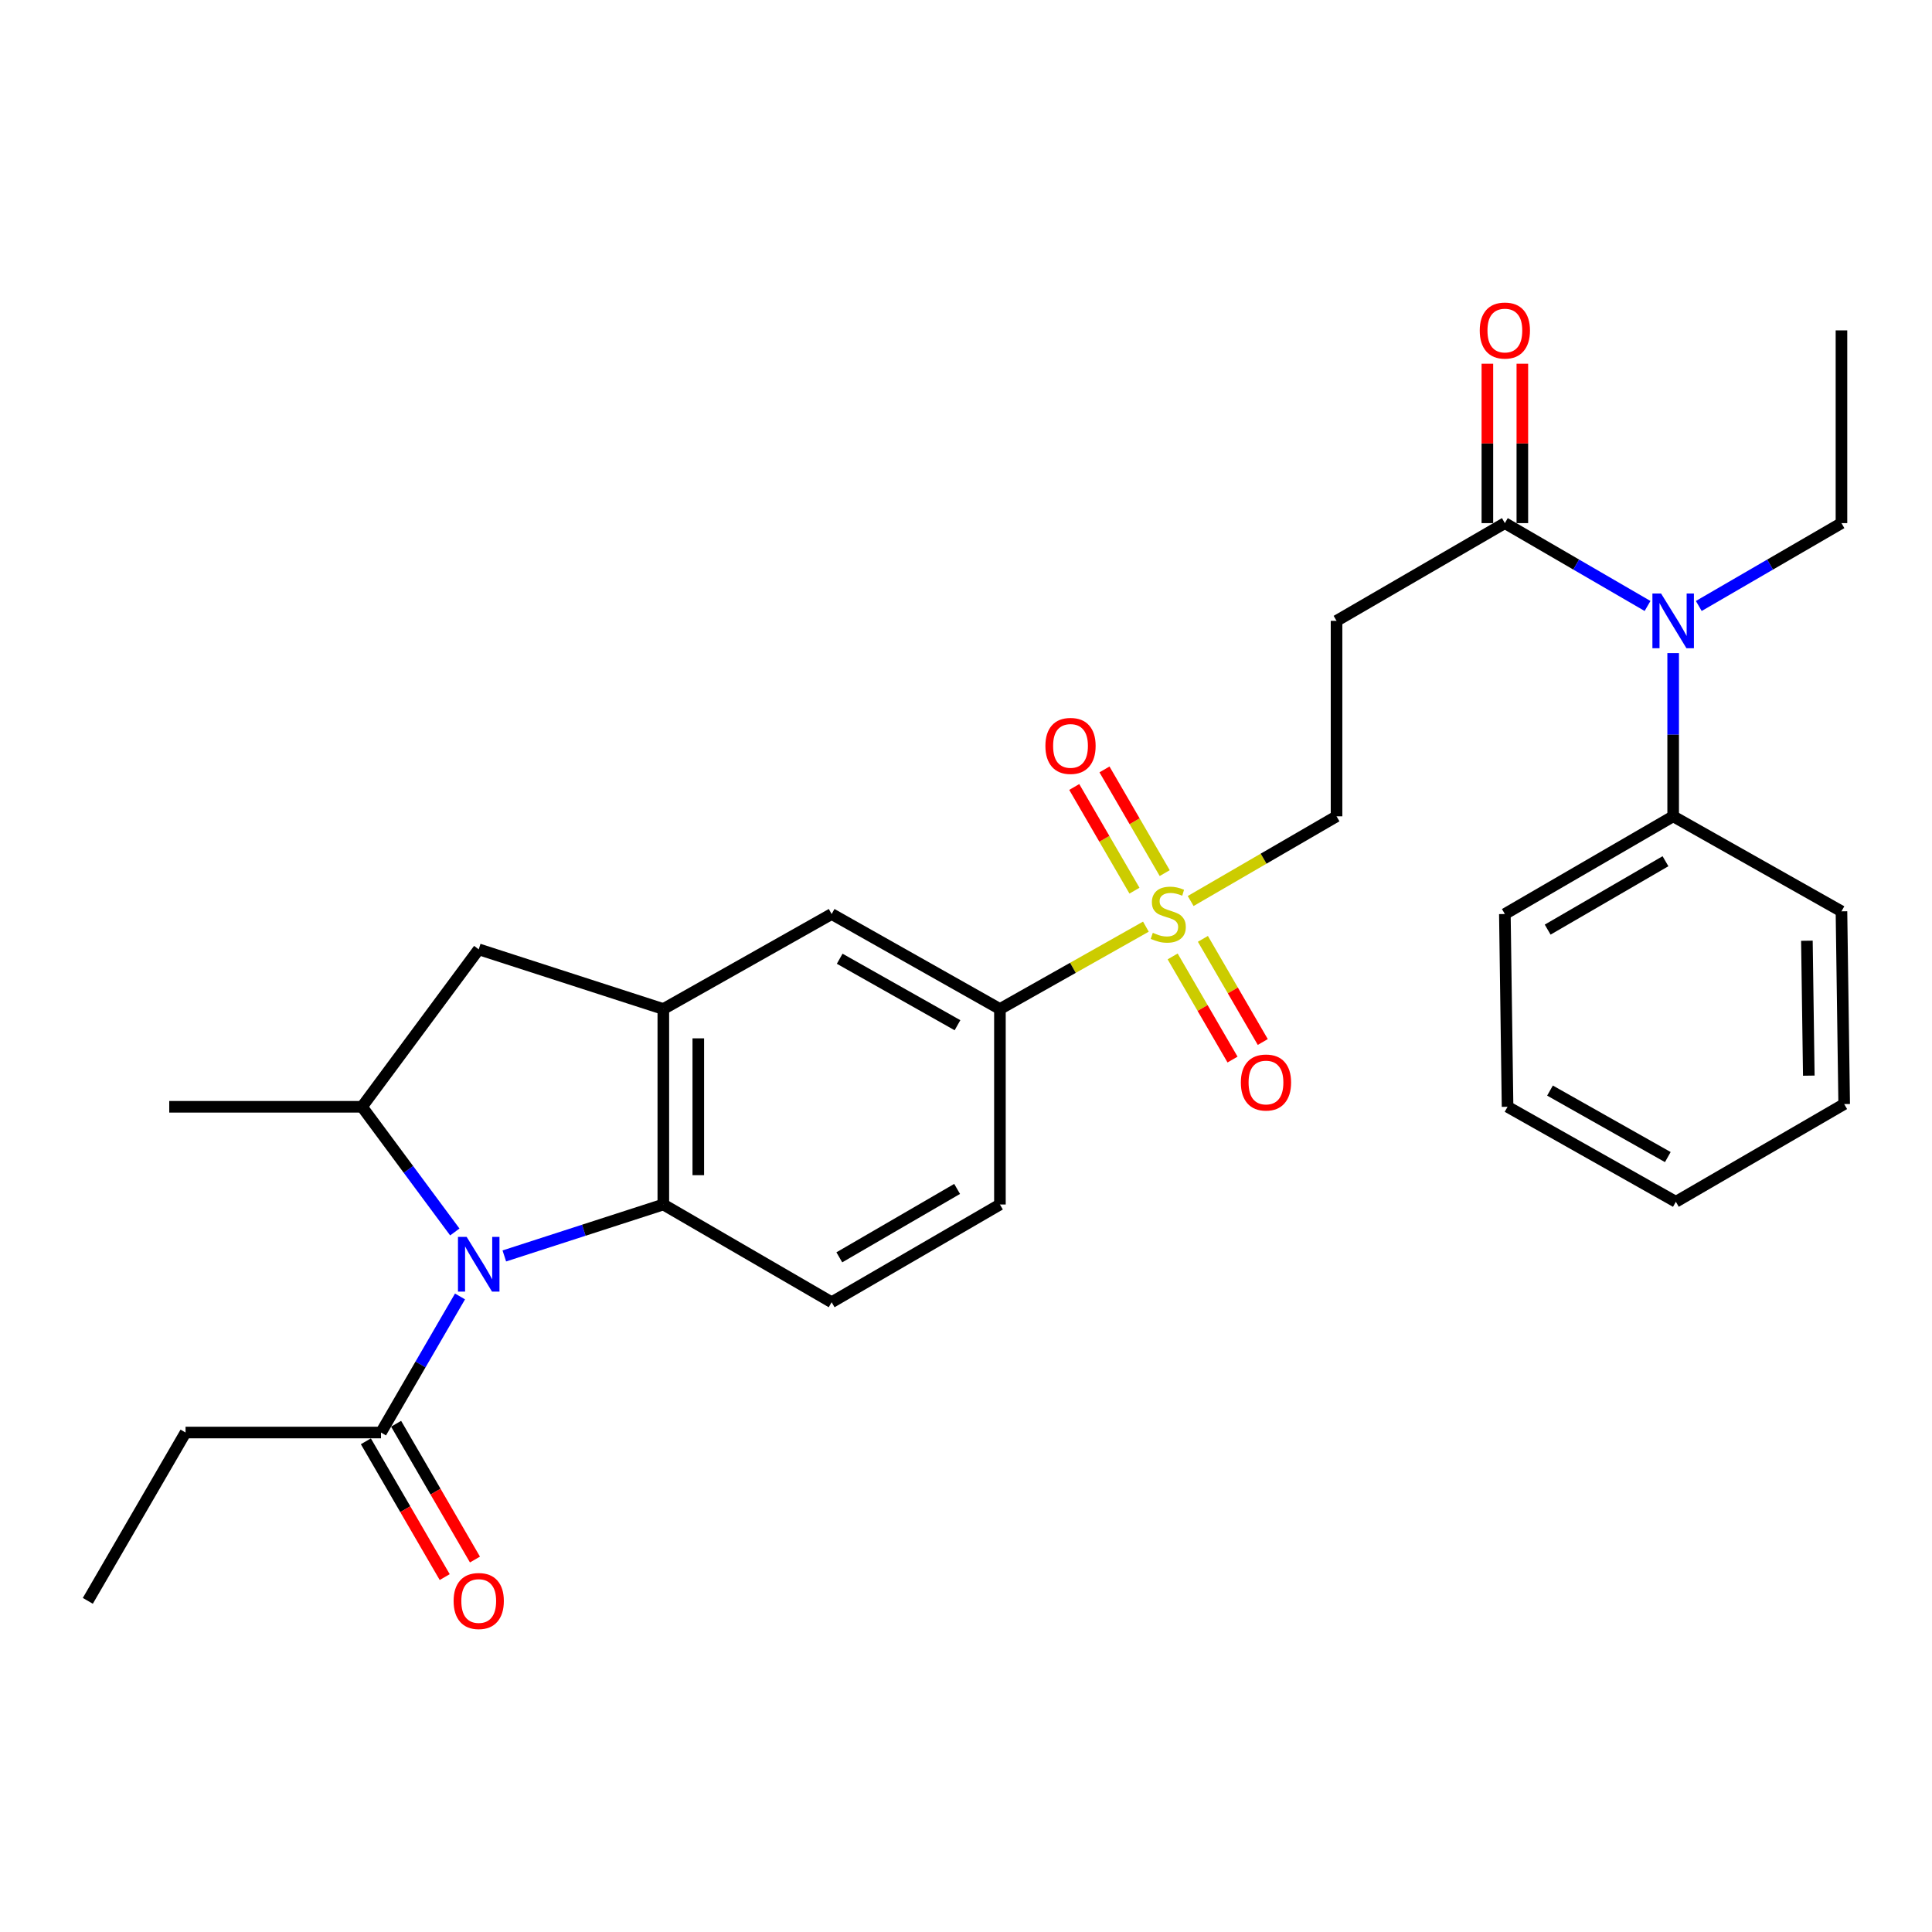 <?xml version='1.0' encoding='iso-8859-1'?>
<svg version='1.1' baseProfile='full'
              xmlns='http://www.w3.org/2000/svg'
                      xmlns:rdkit='http://www.rdkit.org/xml'
                      xmlns:xlink='http://www.w3.org/1999/xlink'
                  xml:space='preserve'
width='1000px' height='1000px' viewBox='0 0 1000 1000'>
<!-- END OF HEADER -->
<rect style='opacity:1.0;fill:#FFFFFF;stroke:none' width='1000' height='1000' x='0' y='0'> </rect>
<path class='bond-1' d='M 261.037,650.075 L 302.186,636.762' style='fill:none;fill-rule:evenodd;stroke:#0000FF;stroke-width:6px;stroke-linecap:butt;stroke-linejoin:miter;stroke-opacity:1' />
<path class='bond-1' d='M 302.186,636.762 L 343.336,623.448' style='fill:none;fill-rule:evenodd;stroke:#000000;stroke-width:6px;stroke-linecap:butt;stroke-linejoin:miter;stroke-opacity:1' />
<path class='bond-3' d='M 235.409,637.666 L 211.392,605.269' style='fill:none;fill-rule:evenodd;stroke:#0000FF;stroke-width:6px;stroke-linecap:butt;stroke-linejoin:miter;stroke-opacity:1' />
<path class='bond-3' d='M 211.392,605.269 L 187.376,572.872' style='fill:none;fill-rule:evenodd;stroke:#000000;stroke-width:6px;stroke-linecap:butt;stroke-linejoin:miter;stroke-opacity:1' />
<path class='bond-5' d='M 238.101,671.041 L 217.651,706.257' style='fill:none;fill-rule:evenodd;stroke:#0000FF;stroke-width:6px;stroke-linecap:butt;stroke-linejoin:miter;stroke-opacity:1' />
<path class='bond-5' d='M 217.651,706.257 L 197.201,741.474' style='fill:none;fill-rule:evenodd;stroke:#000000;stroke-width:6px;stroke-linecap:butt;stroke-linejoin:miter;stroke-opacity:1' />
<path class='bond-0' d='M 593.11,479.634 L 555.334,500.951' style='fill:none;fill-rule:evenodd;stroke:#CCCC00;stroke-width:6px;stroke-linecap:butt;stroke-linejoin:miter;stroke-opacity:1' />
<path class='bond-0' d='M 555.334,500.951 L 517.559,522.267' style='fill:none;fill-rule:evenodd;stroke:#000000;stroke-width:6px;stroke-linecap:butt;stroke-linejoin:miter;stroke-opacity:1' />
<path class='bond-11' d='M 616.289,466.365 L 654.041,444.444' style='fill:none;fill-rule:evenodd;stroke:#CCCC00;stroke-width:6px;stroke-linecap:butt;stroke-linejoin:miter;stroke-opacity:1' />
<path class='bond-11' d='M 654.041,444.444 L 691.792,422.524' style='fill:none;fill-rule:evenodd;stroke:#000000;stroke-width:6px;stroke-linecap:butt;stroke-linejoin:miter;stroke-opacity:1' />
<path class='bond-13' d='M 606.963,495.042 L 622.459,521.736' style='fill:none;fill-rule:evenodd;stroke:#CCCC00;stroke-width:6px;stroke-linecap:butt;stroke-linejoin:miter;stroke-opacity:1' />
<path class='bond-13' d='M 622.459,521.736 L 637.956,548.43' style='fill:none;fill-rule:evenodd;stroke:#FF0000;stroke-width:6px;stroke-linecap:butt;stroke-linejoin:miter;stroke-opacity:1' />
<path class='bond-13' d='M 622.619,485.954 L 638.115,512.648' style='fill:none;fill-rule:evenodd;stroke:#CCCC00;stroke-width:6px;stroke-linecap:butt;stroke-linejoin:miter;stroke-opacity:1' />
<path class='bond-13' d='M 638.115,512.648 L 653.611,539.341' style='fill:none;fill-rule:evenodd;stroke:#FF0000;stroke-width:6px;stroke-linecap:butt;stroke-linejoin:miter;stroke-opacity:1' />
<path class='bond-14' d='M 602.853,451.915 L 587.266,425.082' style='fill:none;fill-rule:evenodd;stroke:#CCCC00;stroke-width:6px;stroke-linecap:butt;stroke-linejoin:miter;stroke-opacity:1' />
<path class='bond-14' d='M 587.266,425.082 L 571.679,398.249' style='fill:none;fill-rule:evenodd;stroke:#FF0000;stroke-width:6px;stroke-linecap:butt;stroke-linejoin:miter;stroke-opacity:1' />
<path class='bond-14' d='M 587.2,461.007 L 571.613,434.174' style='fill:none;fill-rule:evenodd;stroke:#CCCC00;stroke-width:6px;stroke-linecap:butt;stroke-linejoin:miter;stroke-opacity:1' />
<path class='bond-14' d='M 571.613,434.174 L 556.026,407.341' style='fill:none;fill-rule:evenodd;stroke:#FF0000;stroke-width:6px;stroke-linecap:butt;stroke-linejoin:miter;stroke-opacity:1' />
<path class='bond-2' d='M 343.336,623.448 L 343.336,522.267' style='fill:none;fill-rule:evenodd;stroke:#000000;stroke-width:6px;stroke-linecap:butt;stroke-linejoin:miter;stroke-opacity:1' />
<path class='bond-2' d='M 361.438,608.271 L 361.438,537.444' style='fill:none;fill-rule:evenodd;stroke:#000000;stroke-width:6px;stroke-linecap:butt;stroke-linejoin:miter;stroke-opacity:1' />
<path class='bond-12' d='M 343.336,623.448 L 430.458,674.033' style='fill:none;fill-rule:evenodd;stroke:#000000;stroke-width:6px;stroke-linecap:butt;stroke-linejoin:miter;stroke-opacity:1' />
<path class='bond-10' d='M 343.336,522.267 L 430.458,473.099' style='fill:none;fill-rule:evenodd;stroke:#000000;stroke-width:6px;stroke-linecap:butt;stroke-linejoin:miter;stroke-opacity:1' />
<path class='bond-29' d='M 343.336,522.267 L 247.787,491.372' style='fill:none;fill-rule:evenodd;stroke:#000000;stroke-width:6px;stroke-linecap:butt;stroke-linejoin:miter;stroke-opacity:1' />
<path class='bond-8' d='M 187.376,572.872 L 247.787,491.372' style='fill:none;fill-rule:evenodd;stroke:#000000;stroke-width:6px;stroke-linecap:butt;stroke-linejoin:miter;stroke-opacity:1' />
<path class='bond-19' d='M 187.376,572.872 L 87.602,572.872' style='fill:none;fill-rule:evenodd;stroke:#000000;stroke-width:6px;stroke-linecap:butt;stroke-linejoin:miter;stroke-opacity:1' />
<path class='bond-4' d='M 778.914,270.767 L 691.792,321.353' style='fill:none;fill-rule:evenodd;stroke:#000000;stroke-width:6px;stroke-linecap:butt;stroke-linejoin:miter;stroke-opacity:1' />
<path class='bond-9' d='M 778.914,270.767 L 815.841,292.211' style='fill:none;fill-rule:evenodd;stroke:#000000;stroke-width:6px;stroke-linecap:butt;stroke-linejoin:miter;stroke-opacity:1' />
<path class='bond-9' d='M 815.841,292.211 L 852.768,313.654' style='fill:none;fill-rule:evenodd;stroke:#0000FF;stroke-width:6px;stroke-linecap:butt;stroke-linejoin:miter;stroke-opacity:1' />
<path class='bond-16' d='M 787.965,270.767 L 787.965,229.513' style='fill:none;fill-rule:evenodd;stroke:#000000;stroke-width:6px;stroke-linecap:butt;stroke-linejoin:miter;stroke-opacity:1' />
<path class='bond-16' d='M 787.965,229.513 L 787.965,188.258' style='fill:none;fill-rule:evenodd;stroke:#FF0000;stroke-width:6px;stroke-linecap:butt;stroke-linejoin:miter;stroke-opacity:1' />
<path class='bond-16' d='M 769.863,270.767 L 769.863,229.513' style='fill:none;fill-rule:evenodd;stroke:#000000;stroke-width:6px;stroke-linecap:butt;stroke-linejoin:miter;stroke-opacity:1' />
<path class='bond-16' d='M 769.863,229.513 L 769.863,188.258' style='fill:none;fill-rule:evenodd;stroke:#FF0000;stroke-width:6px;stroke-linecap:butt;stroke-linejoin:miter;stroke-opacity:1' />
<path class='bond-17' d='M 189.374,746.019 L 209.778,781.16' style='fill:none;fill-rule:evenodd;stroke:#000000;stroke-width:6px;stroke-linecap:butt;stroke-linejoin:miter;stroke-opacity:1' />
<path class='bond-17' d='M 209.778,781.16 L 230.182,816.302' style='fill:none;fill-rule:evenodd;stroke:#FF0000;stroke-width:6px;stroke-linecap:butt;stroke-linejoin:miter;stroke-opacity:1' />
<path class='bond-17' d='M 205.028,736.929 L 225.433,772.071' style='fill:none;fill-rule:evenodd;stroke:#000000;stroke-width:6px;stroke-linecap:butt;stroke-linejoin:miter;stroke-opacity:1' />
<path class='bond-17' d='M 225.433,772.071 L 245.837,807.212' style='fill:none;fill-rule:evenodd;stroke:#FF0000;stroke-width:6px;stroke-linecap:butt;stroke-linejoin:miter;stroke-opacity:1' />
<path class='bond-20' d='M 197.201,741.474 L 96.04,741.474' style='fill:none;fill-rule:evenodd;stroke:#000000;stroke-width:6px;stroke-linecap:butt;stroke-linejoin:miter;stroke-opacity:1' />
<path class='bond-6' d='M 517.559,522.267 L 517.559,623.448' style='fill:none;fill-rule:evenodd;stroke:#000000;stroke-width:6px;stroke-linecap:butt;stroke-linejoin:miter;stroke-opacity:1' />
<path class='bond-30' d='M 517.559,522.267 L 430.458,473.099' style='fill:none;fill-rule:evenodd;stroke:#000000;stroke-width:6px;stroke-linecap:butt;stroke-linejoin:miter;stroke-opacity:1' />
<path class='bond-30' d='M 495.595,530.656 L 434.624,496.238' style='fill:none;fill-rule:evenodd;stroke:#000000;stroke-width:6px;stroke-linecap:butt;stroke-linejoin:miter;stroke-opacity:1' />
<path class='bond-7' d='M 691.792,321.353 L 691.792,422.524' style='fill:none;fill-rule:evenodd;stroke:#000000;stroke-width:6px;stroke-linecap:butt;stroke-linejoin:miter;stroke-opacity:1' />
<path class='bond-18' d='M 866.026,338.042 L 866.026,380.283' style='fill:none;fill-rule:evenodd;stroke:#0000FF;stroke-width:6px;stroke-linecap:butt;stroke-linejoin:miter;stroke-opacity:1' />
<path class='bond-18' d='M 866.026,380.283 L 866.026,422.524' style='fill:none;fill-rule:evenodd;stroke:#000000;stroke-width:6px;stroke-linecap:butt;stroke-linejoin:miter;stroke-opacity:1' />
<path class='bond-21' d='M 879.284,313.654 L 916.211,292.211' style='fill:none;fill-rule:evenodd;stroke:#0000FF;stroke-width:6px;stroke-linecap:butt;stroke-linejoin:miter;stroke-opacity:1' />
<path class='bond-21' d='M 916.211,292.211 L 953.138,270.767' style='fill:none;fill-rule:evenodd;stroke:#000000;stroke-width:6px;stroke-linecap:butt;stroke-linejoin:miter;stroke-opacity:1' />
<path class='bond-15' d='M 430.458,674.033 L 517.559,623.448' style='fill:none;fill-rule:evenodd;stroke:#000000;stroke-width:6px;stroke-linecap:butt;stroke-linejoin:miter;stroke-opacity:1' />
<path class='bond-15' d='M 434.432,650.792 L 495.403,615.382' style='fill:none;fill-rule:evenodd;stroke:#000000;stroke-width:6px;stroke-linecap:butt;stroke-linejoin:miter;stroke-opacity:1' />
<path class='bond-22' d='M 866.026,422.524 L 778.914,473.099' style='fill:none;fill-rule:evenodd;stroke:#000000;stroke-width:6px;stroke-linecap:butt;stroke-linejoin:miter;stroke-opacity:1' />
<path class='bond-22' d='M 862.048,445.765 L 801.07,481.168' style='fill:none;fill-rule:evenodd;stroke:#000000;stroke-width:6px;stroke-linecap:butt;stroke-linejoin:miter;stroke-opacity:1' />
<path class='bond-23' d='M 866.026,422.524 L 953.138,471.701' style='fill:none;fill-rule:evenodd;stroke:#000000;stroke-width:6px;stroke-linecap:butt;stroke-linejoin:miter;stroke-opacity:1' />
<path class='bond-25' d='M 96.04,741.474 L 45.455,828.596' style='fill:none;fill-rule:evenodd;stroke:#000000;stroke-width:6px;stroke-linecap:butt;stroke-linejoin:miter;stroke-opacity:1' />
<path class='bond-24' d='M 953.138,270.767 L 953.138,171.004' style='fill:none;fill-rule:evenodd;stroke:#000000;stroke-width:6px;stroke-linecap:butt;stroke-linejoin:miter;stroke-opacity:1' />
<path class='bond-26' d='M 778.914,473.099 L 780.312,572.872' style='fill:none;fill-rule:evenodd;stroke:#000000;stroke-width:6px;stroke-linecap:butt;stroke-linejoin:miter;stroke-opacity:1' />
<path class='bond-27' d='M 953.138,471.701 L 954.545,571.464' style='fill:none;fill-rule:evenodd;stroke:#000000;stroke-width:6px;stroke-linecap:butt;stroke-linejoin:miter;stroke-opacity:1' />
<path class='bond-27' d='M 935.248,486.921 L 936.234,556.755' style='fill:none;fill-rule:evenodd;stroke:#000000;stroke-width:6px;stroke-linecap:butt;stroke-linejoin:miter;stroke-opacity:1' />
<path class='bond-31' d='M 780.312,572.872 L 867.424,622.04' style='fill:none;fill-rule:evenodd;stroke:#000000;stroke-width:6px;stroke-linecap:butt;stroke-linejoin:miter;stroke-opacity:1' />
<path class='bond-31' d='M 802.277,564.483 L 863.255,598.9' style='fill:none;fill-rule:evenodd;stroke:#000000;stroke-width:6px;stroke-linecap:butt;stroke-linejoin:miter;stroke-opacity:1' />
<path class='bond-28' d='M 954.545,571.464 L 867.424,622.04' style='fill:none;fill-rule:evenodd;stroke:#000000;stroke-width:6px;stroke-linecap:butt;stroke-linejoin:miter;stroke-opacity:1' />
<path  class='atom-0' d='M 241.527 640.202
L 250.807 655.202
Q 251.727 656.682, 253.207 659.362
Q 254.687 662.042, 254.767 662.202
L 254.767 640.202
L 258.527 640.202
L 258.527 668.522
L 254.647 668.522
L 244.687 652.122
Q 243.527 650.202, 242.287 648.002
Q 241.087 645.802, 240.727 645.122
L 240.727 668.522
L 237.047 668.522
L 237.047 640.202
L 241.527 640.202
' fill='#0000FF'/>
<path  class='atom-1' d='M 596.691 482.819
Q 597.011 482.939, 598.331 483.499
Q 599.651 484.059, 601.091 484.419
Q 602.571 484.739, 604.011 484.739
Q 606.691 484.739, 608.251 483.459
Q 609.811 482.139, 609.811 479.859
Q 609.811 478.299, 609.011 477.339
Q 608.251 476.379, 607.051 475.859
Q 605.851 475.339, 603.851 474.739
Q 601.331 473.979, 599.811 473.259
Q 598.331 472.539, 597.251 471.019
Q 596.211 469.499, 596.211 466.939
Q 596.211 463.379, 598.611 461.179
Q 601.051 458.979, 605.851 458.979
Q 609.131 458.979, 612.851 460.539
L 611.931 463.619
Q 608.531 462.219, 605.971 462.219
Q 603.211 462.219, 601.691 463.379
Q 600.171 464.499, 600.211 466.459
Q 600.211 467.979, 600.971 468.899
Q 601.771 469.819, 602.891 470.339
Q 604.051 470.859, 605.971 471.459
Q 608.531 472.259, 610.051 473.059
Q 611.571 473.859, 612.651 475.499
Q 613.771 477.099, 613.771 479.859
Q 613.771 483.779, 611.131 485.899
Q 608.531 487.979, 604.171 487.979
Q 601.651 487.979, 599.731 487.419
Q 597.851 486.899, 595.611 485.979
L 596.691 482.819
' fill='#CCCC00'/>
<path  class='atom-10' d='M 859.766 307.193
L 869.046 322.193
Q 869.966 323.673, 871.446 326.353
Q 872.926 329.033, 873.006 329.193
L 873.006 307.193
L 876.766 307.193
L 876.766 335.513
L 872.886 335.513
L 862.926 319.113
Q 861.766 317.193, 860.526 314.993
Q 859.326 312.793, 858.966 312.113
L 858.966 335.513
L 855.286 335.513
L 855.286 307.193
L 859.766 307.193
' fill='#0000FF'/>
<path  class='atom-14' d='M 642.266 560.301
Q 642.266 553.501, 645.626 549.701
Q 648.986 545.901, 655.266 545.901
Q 661.546 545.901, 664.906 549.701
Q 668.266 553.501, 668.266 560.301
Q 668.266 567.181, 664.866 571.101
Q 661.466 574.981, 655.266 574.981
Q 649.026 574.981, 645.626 571.101
Q 642.266 567.221, 642.266 560.301
M 655.266 571.781
Q 659.586 571.781, 661.906 568.901
Q 664.266 565.981, 664.266 560.301
Q 664.266 554.741, 661.906 551.941
Q 659.586 549.101, 655.266 549.101
Q 650.946 549.101, 648.586 551.901
Q 646.266 554.701, 646.266 560.301
Q 646.266 566.021, 648.586 568.901
Q 650.946 571.781, 655.266 571.781
' fill='#FF0000'/>
<path  class='atom-15' d='M 541.095 386.078
Q 541.095 379.278, 544.455 375.478
Q 547.815 371.678, 554.095 371.678
Q 560.375 371.678, 563.735 375.478
Q 567.095 379.278, 567.095 386.078
Q 567.095 392.958, 563.695 396.878
Q 560.295 400.758, 554.095 400.758
Q 547.855 400.758, 544.455 396.878
Q 541.095 392.998, 541.095 386.078
M 554.095 397.558
Q 558.415 397.558, 560.735 394.678
Q 563.095 391.758, 563.095 386.078
Q 563.095 380.518, 560.735 377.718
Q 558.415 374.878, 554.095 374.878
Q 549.775 374.878, 547.415 377.678
Q 545.095 380.478, 545.095 386.078
Q 545.095 391.798, 547.415 394.678
Q 549.775 397.558, 554.095 397.558
' fill='#FF0000'/>
<path  class='atom-17' d='M 765.914 171.084
Q 765.914 164.284, 769.274 160.484
Q 772.634 156.684, 778.914 156.684
Q 785.194 156.684, 788.554 160.484
Q 791.914 164.284, 791.914 171.084
Q 791.914 177.964, 788.514 181.884
Q 785.114 185.764, 778.914 185.764
Q 772.674 185.764, 769.274 181.884
Q 765.914 178.004, 765.914 171.084
M 778.914 182.564
Q 783.234 182.564, 785.554 179.684
Q 787.914 176.764, 787.914 171.084
Q 787.914 165.524, 785.554 162.724
Q 783.234 159.884, 778.914 159.884
Q 774.594 159.884, 772.234 162.684
Q 769.914 165.484, 769.914 171.084
Q 769.914 176.804, 772.234 179.684
Q 774.594 182.564, 778.914 182.564
' fill='#FF0000'/>
<path  class='atom-18' d='M 234.787 828.676
Q 234.787 821.876, 238.147 818.076
Q 241.507 814.276, 247.787 814.276
Q 254.067 814.276, 257.427 818.076
Q 260.787 821.876, 260.787 828.676
Q 260.787 835.556, 257.387 839.476
Q 253.987 843.356, 247.787 843.356
Q 241.547 843.356, 238.147 839.476
Q 234.787 835.596, 234.787 828.676
M 247.787 840.156
Q 252.107 840.156, 254.427 837.276
Q 256.787 834.356, 256.787 828.676
Q 256.787 823.116, 254.427 820.316
Q 252.107 817.476, 247.787 817.476
Q 243.467 817.476, 241.107 820.276
Q 238.787 823.076, 238.787 828.676
Q 238.787 834.396, 241.107 837.276
Q 243.467 840.156, 247.787 840.156
' fill='#FF0000'/>
</svg>
